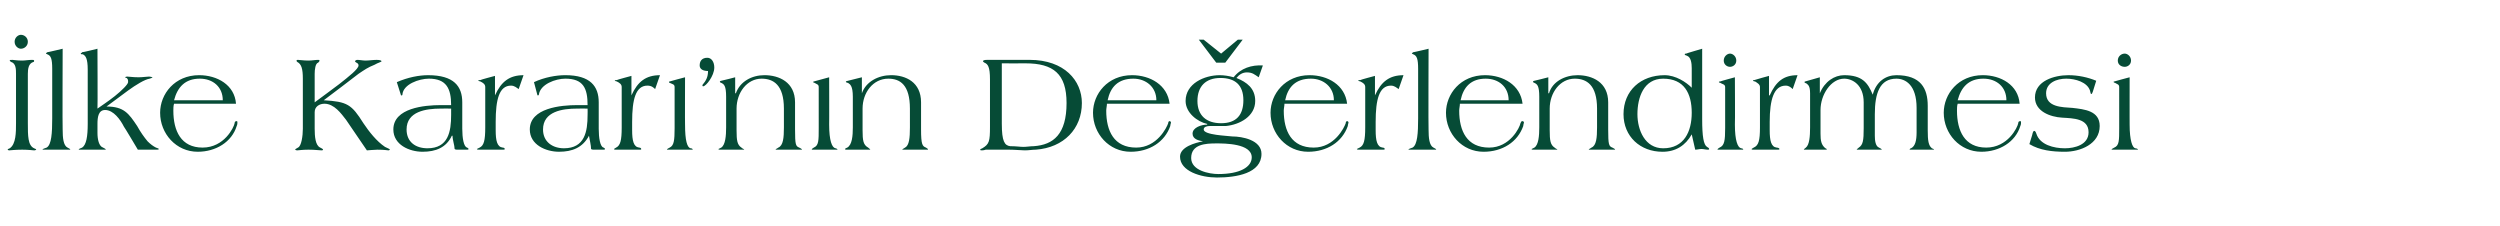 <?xml version="1.0" standalone="no"?><!DOCTYPE svg PUBLIC "-//W3C//DTD SVG 1.1//EN" "http://www.w3.org/Graphics/SVG/1.1/DTD/svg11.dtd"><svg xmlns="http://www.w3.org/2000/svg" version="1.1" width="359.1px" height="32.5px" viewBox="0 -7 359.1 32.5" style="top:-7px"><desc>lke Karar ’n n De erlendirmesi</desc><defs/><g id="Polygon169413"><path d="m2.3 3.6c0-.6 0-1.5-.7-1.7c-.1-.1-.2-.1-.2-.2c0-.1.1-.1.4-.1c.2 0 .6.1 1.4.1c.4 0 .9-.1 1.4-.1c.1 0 .3 0 .3.1c0 .1 0 .2-.1.2c-.7.2-.8 1-.8 1.7v7.1c0 1.8 0 3.2.9 3.6c.2.1.3.1.3.2c0 0-.1.1-.3.1c-.1 0-.8-.1-1.7-.1c-1.1 0-1.7.1-1.9.1c-.1 0-.2-.1-.2-.1c0-.1.1-.1.3-.2c.9-.6.9-2.3.9-3.6V3.6zM4-1c0 .6-.5 1-1 1c-.4 0-.9-.4-.9-1c0-.6.5-1 .9-1c.5 0 1 .4 1 1zm5 12.6c0 1.2.1 2.3.7 2.6c.2.1.4.2.4.3h-4c0-.1.3-.2.6-.3c.7-.4.8-2.1.8-4.2V2.9c0-1.5-.2-1.9-.7-2.1L6.6.7c0-.1.1-.1.2-.2C6.76.54 9 0 9 0c0 0-.04 11.6 0 11.6zm5-3c.4-.3 1.5-1 2.5-1.8c1-.8 1.9-1.7 1.9-2c0-.3 0-.4-.2-.6c-.1 0-.2 0-.2-.1c0 0 0-.1.3-.1c.2 0 .8.1 1.6.1c.6 0 1.2-.1 1.5-.1c.2 0 .5.1.5.1c0 .1-.2.1-.4.2c-.7.1-2 .9-3.1 1.7l-3.1 2.3s.04.02 0 0c2.5 0 3.2 1 4.4 2.8c.5.9 1 1.6 1.5 2.2c.4.4.8.7 1.2.9c.2.1.4.1.4.2c0 .1-.1.1-.3.1h-2.7s-1.98-3.34-2-3.3c-.5-1-1.5-2.4-2.7-2.4c-1 0-1.1 1.1-1.1 2v1.3c0 .9.2 1.9.8 2.1c.2.1.4.2.4.3h-3.9c0-.1.2-.2.5-.3c.6-.4.8-1.6.8-3.4V3c0-1.6-.3-2-.7-2.2c-.2 0-.3 0-.3-.1c0-.1.2-.1.2-.2C11.84.54 14 0 14 0c0 0 .04 8.58 0 8.6zm11-.7c-.1.3-.1.7-.1 1c0 2.9 1.1 5.3 4.2 5.3c3.1 0 4.5-2.9 4.6-3.5c0-.2.1-.3.3-.3c.1 0 .1.1.1.2c0 .1 0 .3-.1.5c-.7 2.3-3 3.7-5.6 3.7c-3.1 0-5.4-2.6-5.4-5.6c0-2.7 2.1-5.4 5.6-5.4c2.6 0 5.1 1.4 5.3 4.1H25zm7-.5c0-1.9-1.4-3.1-3.3-3.1c-2.1 0-3.2 1.2-3.7 3.1h7zm17.7 2.8c-.7-.9-1.7-2.3-3.1-2.3c-.7 0-1.4.4-1.4 1.2v2.4c0 1.1.1 2.4.8 2.7c.2.1.4.2.4.3c0 0 0 .1-.2.1c-.4 0-.9-.1-1.9-.1c-.9 0-1.4.1-1.6.1c-.2 0-.3-.1-.3-.1c0-.1.1-.1.4-.3c.5-.2.7-1.7.7-2.7V4.3c0-1.4-.2-2.1-.8-2.4c-.1-.1-.1-.1-.1-.2s.1-.1.2-.1c.2 0 .8.1 1.5.1c.5 0 1-.1 1.4-.1c.2 0 .2.1.2.1c0 .1-.1.2-.2.3c-.4.1-.5 1-.5 1.6v4.1s3.5-2.58 3.5-2.6c1.4-1.1 2.8-2.2 2.8-2.7c0-.2-.1-.3-.3-.4c-.1-.1-.2-.1-.2-.2c0-.1.2-.2.3-.2c.4 0 .8.1 1.2.1c.5 0 1.1-.1 1.6-.1c.5 0 .7.1.7.2c0 .1-.5.2-1 .5c-1 .4-1.4.7-2.3 1.3c.02.02-5 3.8-5 3.8c0 0 0 .04 0 0c3.4.2 4 .6 5.7 3.3c.8 1.2 1.9 2.6 3.1 3.4c.4.2.7.3.7.4c0 0-.1.1-.2.1c-.2 0-.5-.1-1.6-.1c-.5 0-1.3.1-1.5.1l-3-4.4zm13.6-1.6c-2.1 0-4.9.4-4.9 3c0 1.8 1.3 2.7 3 2.7c3 0 3.4-2.4 3.4-4.8v-.9s-1.48-.02-1.5 0zm3.1 2.9c0 1.3.2 2.6.7 2.7c.1.1.2.1.2.2c0 .1-.1.1-.2.1h-1.5c-.2 0-.3-.1-.3-.1c0-.5-.3-1.3-.3-1.9h-.1c-.8 1.7-2.3 2.3-4.2 2.3c-1.9 0-4.2-1-4.2-3.2c0-3.1 4.5-3.5 6.8-3.5h1.5c0-2.4-.7-3.8-3.2-3.8c-1.4 0-3.7.8-3.8 2.3c0 .1-.1.1-.1.1h-.1L57 4.8c1.6-.7 3.2-1 4.5-1c3.7 0 4.9 1.6 4.9 3.9v3.8zm8.1-5.7c-.3-.2-.6-.5-1.1-.5c-1.7 0-2.2 2-2.2 5.2v1.2c0 1.5.2 2.4 1 2.5c.2 0 .3.1.3.2c0 .1-.1.1-.2.1h-3.5c-.1 0-.3 0-.3-.1l.4-.2c.6-.3.8-1 .8-2.9V5.5c0-.4-.3-.6-.7-.8c-.1 0-.3-.1-.3-.1c0-.1.1-.1.3-.1c-.02-.04 2.1-.6 2.1-.6v2.8c.9-2 2.1-2.9 4.1-2.9l-.7 2zm8.4 2.8c-2.1 0-4.9.4-4.9 3c0 1.8 1.4 2.7 3 2.7c3 0 3.4-2.4 3.4-4.8c.02-.04 0-.9 0-.9c0 0-1.46-.02-1.5 0zm3.1 2.9c0 1.3.2 2.6.7 2.7c.1.1.2.1.2.2c0 .1-.1.1-.2.1h-1.5c-.2 0-.3-.1-.3-.1c0-.5-.2-1.3-.3-1.9c-.9 1.7-2.4 2.3-4.3 2.3c-1.9 0-4.2-1-4.2-3.2c0-3.1 4.5-3.5 6.8-3.5h1.5c0-2.4-.6-3.8-3.2-3.8c-1.4 0-3.6.8-3.8 2.3c0 .1-.1.1-.1.1h-.1l-.5-1.9c1.5-.7 3.2-1 4.5-1c3.6 0 4.8 1.6 4.8 3.9v3.8zm8.1-5.7c-.2-.2-.5-.5-1.1-.5c-1.7 0-2.2 2-2.2 5.2v1.2c0 1.5.2 2.4 1 2.5c.2 0 .3.1.3.2c0 .1 0 .1-.1.1h-3.6c-.1 0-.2 0-.2-.1c0 0 .1-.1.3-.2c.6-.3.8-1 .8-2.9V5.5c0-.4-.3-.6-.7-.8c-.1 0-.3-.1-.3-.1c0-.1.2-.1.3-.1c0-.04 2.1-.6 2.1-.6v2.8s.02 0 0 0c.9-2 2.1-2.9 4.1-2.9l-.7 2zm4.3 5.1c0 2.3.3 3.3.8 3.4c.2 0 .3.1.3.2h-3.7c0-.1.2-.2.4-.3c.6-.3.7-1 .7-2.8V5.5c0-.4-.3-.4-.7-.6c-.1 0-.1-.1-.1-.1c0-.1 0-.1.1-.1c0-.02 2.2-.6 2.2-.6c0 0-.02 6.84 0 6.8zm3.2-9.6c.6 0 1 .6 1 1.4c0 1.2-1.2 2.7-1.6 2.7c0 0-.1 0-.1-.1v-.1c.5-.6.8-1.1.8-2c-.6 0-1.2-.2-1.2-.8c0-.6.3-1.1 1.1-1.1zm4 2.8v2.3h.1c.6-1.7 2.3-2.6 4.1-2.6c2.1 0 4.4 1 4.4 3.9v3.9c0 2.2.1 2.4.6 2.6c.2.1.4.2.4.3h-3.8c0-.1.3-.2.4-.3c.7-.3.8-1.4.8-2.9V8.6c0-3.4-1.5-4.3-3.2-4.3c-2.1 0-3.6 2-3.6 4.3v3.1c0 1.5.1 2.1.7 2.5c.2.2.4.2.4.3h-3.5c-.1 0-.2 0-.2-.1l.4-.2c.6-.4.7-1.7.7-2.9V6.9c0-1.6-.3-1.8-.7-2c-.1 0-.2-.1-.2-.2c0 0 .1-.1.2-.1c.02.02 2-.5 2-.5zm13.5 6.8c0 2.3.4 3.3.9 3.4c.1 0 .3.1.3.2h-3.7c0-.1.1-.2.3-.3c.7-.3.7-1 .7-2.8V5.5c0-.4-.3-.4-.6-.6c-.1 0-.2-.1-.2-.1c0-.1.1-.1.1-.1l2.2-.6s.02 6.84 0 6.8zm4.7-6.8v2.3s.04 0 0 0c.6-1.7 2.4-2.6 4.2-2.6c2.1 0 4.3 1 4.3 3.9v3.9c0 2.2.2 2.4.7 2.6c.2.1.3.2.3.3h-3.7c0-.1.3-.2.4-.3c.6-.3.7-1.4.7-2.9V8.6c0-3.4-1.4-4.3-3.1-4.3c-2.2 0-3.7 2-3.7 4.3v3.1c0 1.5.1 2.1.8 2.5c.2.2.3.2.3.3h-3.5c-.1 0-.1 0-.1-.1s.1-.1.3-.2c.7-.4.8-1.7.8-2.9V6.9c0-1.6-.4-1.8-.7-2c-.2 0-.3-.1-.3-.2c0 0 .2-.1.3-.1l2-.5zm20.1 6.7c0 2.5.4 3.1 1.2 3.2c.9 0 1.4.1 1.9.1c.5 0 1-.1 1.5-.1c2.8-.2 4.7-1.7 4.7-6.2c0-4.2-1.9-5.7-5.9-5.7c-.04.02-3.4 0-3.4 0v8.7zm-1.7-6.4c0-1.8-.3-2.2-.8-2.4c-.1-.1-.2-.1-.2-.2c0-.1.1-.2.6-.2h6.1c5 0 7.5 3 7.5 6.2c0 3.7-2.6 6.4-6.6 6.7c-.5 0-1 .1-1.6.1c-.5 0-1.4-.1-2.3-.1h-3.3c-.3.1-.5.1-.6.1c-.1 0-.2 0-.2-.1c0-.1.1-.1.3-.2c1-.6 1.1-1 1.1-3.1V4.4zM159 7.9c0 .3-.1.7-.1 1c0 2.9 1.1 5.3 4.3 5.3c3 0 4.4-2.9 4.6-3.5c0-.2.1-.3.2-.3c.1 0 .2.1.2.2c0 .1-.1.3-.1.5c-.8 2.3-3 3.7-5.7 3.7c-3.1 0-5.4-2.6-5.4-5.6c0-2.7 2.1-5.4 5.6-5.4c2.6 0 5.1 1.4 5.4 4.1h-9zm7.1-.5c0-1.9-1.5-3.1-3.3-3.1c-2.2 0-3.3 1.2-3.7 3.1h7zm-11.9 3.8c0-.9 0 .8 0 0zm26.6-7.1c-.6-.4-.9-.7-1.7-.7c-.6 0-1.1.3-1.5.8c1.5.6 2.7 1.5 2.7 3.3c0 2.2-2.2 3.4-4.2 3.6h-2.3c-.4 0-.9.1-.9.5c0 .8 3.4.9 4.1 1c1.4 0 4.2.5 4.2 2.5c0 2.8-3.6 3.4-6.4 3.4c-2.3 0-5.3-.9-5.3-3c0-1.4 2.2-2 3.3-2.2c-.6-.1-1.5-.3-1.5-1.1c0-.9 1.3-1.3 2.1-1.3v-.1c-1.4-.3-3.1-1.6-3.1-3.3c0-2.5 2.7-3.7 4.9-3.7c.6 0 1.3.1 2 .3c1-1.3 2.6-1.8 4.2-1.7l-.6 1.7zm-9.7 11.6c0 1.8 2.6 2.3 3.9 2.3c3.1 0 4.8-1 4.8-2.4c0-2-3.9-2-5.1-2c-1.5 0-3.6.1-3.6 2.1zm.9-8.2c0 2.1 1.3 3.2 3.4 3.2c2.2 0 3.2-1.2 3.2-3.3c0-2.2-1.2-3.2-3.3-3.2c-2.1 0-3.3 1.2-3.3 3.3zm5.8-8.8h.7L176 2h-1.3l-2.5-3.3h.7l2.5 2l2.4-2zm6.7 9.2c0 .3-.1.7-.1 1c0 2.9 1.1 5.3 4.3 5.3c3 0 4.4-2.9 4.6-3.5c0-.2.1-.3.2-.3c.1 0 .2.1.2.2c0 .1-.1.3-.1.5c-.8 2.3-3 3.7-5.7 3.7c-3.1 0-5.4-2.6-5.4-5.6c0-2.7 2.1-5.4 5.6-5.4c2.6 0 5.1 1.4 5.4 4.1h-9zm7.1-.5c0-1.9-1.5-3.1-3.3-3.1c-2.2 0-3.3 1.2-3.7 3.1h7zm9.3-1.6c-.3-.2-.6-.5-1.1-.5c-1.7 0-2.2 2-2.2 5.2v1.2c0 1.5.2 2.4 1 2.5c.2 0 .3.1.3.2c0 .1-.1.1-.2.1h-3.5c-.1 0-.3 0-.3-.1l.4-.2c.6-.3.8-1 .8-2.9V5.5c0-.4-.3-.6-.7-.8c-.1 0-.3-.1-.3-.1c0-.1.1-.1.3-.1c-.02-.04 2.1-.6 2.1-.6v2.8c.9-2 2.1-2.9 4.1-2.9l-.7 2zm4.3 5.8c0 1.2.1 2.3.7 2.6c.2.1.4.2.4.3h-4c0-.1.3-.2.6-.3c.7-.4.8-2.1.8-4.2V2.9c0-1.5-.2-1.9-.7-2.1l-.2-.1c0-.1.1-.1.2-.2c-.04.04 2.2-.5 2.2-.5c0 0-.04 11.6 0 11.6zm4.5-3.7c0 .3-.1.7-.1 1c0 2.9 1.1 5.3 4.3 5.3c3 0 4.4-2.9 4.5-3.5c.1-.2.1-.3.3-.3c.1 0 .2.1.2.2c0 .1-.1.3-.1.5c-.8 2.3-3 3.7-5.7 3.7c-3.1 0-5.4-2.6-5.4-5.6c0-2.7 2.1-5.4 5.6-5.4c2.6 0 5.1 1.4 5.4 4.1h-9zm7-.5c0-1.9-1.4-3.1-3.3-3.1c-2.1 0-3.2 1.2-3.6 3.1h6.9zm5.7-3.3v2.3h.1c.5-1.7 2.3-2.6 4.1-2.6c2.1 0 4.4 1 4.4 3.9v3.9c0 2.2.1 2.4.6 2.6c.2.1.4.2.4.3h-3.8c0-.1.3-.2.4-.3c.7-.3.8-1.4.8-2.9V8.6c0-3.4-1.5-4.3-3.2-4.3c-2.1 0-3.6 2-3.6 4.3v3.1c0 1.5.1 2.1.7 2.5c.2.2.4.2.4.3h-3.5c-.1 0-.2 0-.2-.1l.4-.2c.6-.4.7-1.7.7-2.9V6.9c0-1.6-.3-1.8-.7-2c-.1 0-.2-.1-.2-.2c0 0 .1-.1.2-.1c0 .02 2-.5 2-.5zm12.8 5.3c0 2.3 1.1 4.9 3.7 4.9c3 0 4.1-2.4 4.1-5.1c0-2.8-1.1-4.9-4.1-4.9c-2.8 0-3.7 2.7-3.7 5.1zm9.3-9.4v10.1c0 2.5.2 3.7.7 4c.2.1.3.2.3.3c0 .1-.1.1-.2.1c-.3 0-.6-.1-.9-.1c-.3 0-.6.1-.9.1l-.5-2.2c-.9 1.6-2.3 2.5-4.2 2.5c-3.2 0-5.6-2.2-5.6-5.4c0-3.4 2.5-5.6 5.9-5.6c1.6 0 3.1 1 3.9 1.8V2.8c0-.7-.1-1.6-.7-1.8c-.3-.1-.3-.1-.3-.2s.1-.1.2-.1c-.04-.02 2.3-.7 2.3-.7zm4.7 10.9c0 2.3.4 3.3.9 3.4c.2 0 .3.1.3.2h-3.7c0-.1.1-.2.3-.3c.7-.3.8-1 .8-2.8V5.5c0-.4-.4-.4-.7-.6c-.1 0-.2-.1-.2-.1c0-.1.1-.1.2-.1c-.04-.02 2.1-.6 2.1-.6c0 0 .04 6.84 0 6.8zm.2-9.2c0 .6-.5.9-.9.9c-.4 0-.9-.3-.9-.9c0-.6.5-1 .9-1c.4 0 .9.4.9 1zm8.1 4.1c-.2-.2-.5-.5-1-.5c-1.7 0-2.3 2-2.3 5.2v1.2c0 1.5.2 2.4 1 2.5c.2 0 .4.1.4.2c0 .1-.1.1-.2.1h-3.6c-.1 0-.2 0-.2-.1c0 0 .1-.1.3-.2c.7-.3.9-1 .9-2.9V5.5c0-.4-.4-.6-.7-.8c-.2 0-.3-.1-.3-.1c0-.1.1-.1.2-.1c.04-.04 2.1-.6 2.1-.6v2.8h.1c.9-2 2-2.9 4-2.9l-.7 2zm3.9-1.7v2.3s0 .04 0 0c.7-1.7 2.1-2.6 3.5-2.6c2.6 0 3.4 1.1 4.1 2.8c.5-1.9 1.9-2.8 3.4-2.8c3.5 0 4.5 1.9 4.5 4.4v3.5c0 1.5.1 2.2.6 2.6c.2.1.3.1.3.2h-3.5c0-.1.1-.2.2-.2c.6-.3.8-1.1.8-2.3V8.5c0-3.3-1.6-4.2-2.9-4.2c-2.4 0-3.1 2.1-3.1 5.1v3.1c0 .7.1 1.5.6 1.7c.2.1.4.2.4.3h-3.6c0-.1.1-.1.3-.3c.6-.4.7-1 .7-2.8V7.7c0-2.5-1.6-3.4-2.8-3.4c-1.9 0-3.4 2.3-3.4 4.5v3.4c0 1 .1 1.6.7 2.1c.1 0 .2.1.2.2h-3.3c0-.1.2-.2.3-.3c.5-.4.6-1.6.6-2.9V6.4c0-1.1-.3-1.2-.5-1.4c-.2-.1-.3-.1-.3-.2c0 0 0-.1.1-.1c.04 0 2.1-.6 2.1-.6zm19.8 3.8c-.1.3-.1.7-.1 1c0 2.9 1.1 5.3 4.2 5.3c3.1 0 4.5-2.9 4.6-3.5c0-.2.1-.3.3-.3c.1 0 .1.1.1.2c0 .1 0 .3-.1.5c-.7 2.3-3 3.7-5.6 3.7c-3.1 0-5.4-2.6-5.4-5.6c0-2.7 2.1-5.4 5.6-5.4c2.6 0 5.1 1.4 5.3 4.1h-8.9zm7-.5c0-1.9-1.4-3.1-3.3-3.1c-2.1 0-3.2 1.2-3.7 3.1h7zm12.4-1.2c-.1.2-.1.3-.2.3c-.1 0-.1-.1-.2-.5c-.4-1.2-2.1-1.7-3.4-1.7c-1.4 0-2.9.6-2.9 2.1c0 2 2.3 2 3.8 2.1c1.7.2 3.9.4 3.9 2.6c0 2.6-2.8 3.7-5 3.7c-1.8 0-3.6-.2-5.1-1.1l.4-1.3c.1-.5.2-.6.3-.6c.1 0 .2.1.3.4c.5 1.6 2.5 2.1 4.1 2.1c1.4 0 3.4-.5 3.4-2.3c0-2-2.2-2-3.8-2.1c-1.7-.1-3.9-.9-3.9-2.9c0-2.4 2.8-3.2 4.8-3.2c1.4 0 2.8.3 4 .8l-.5 1.6zm5.3 4.7c0 2.3.4 3.3.8 3.4c.2 0 .4.1.4.2h-3.8c0-.1.2-.2.4-.3c.7-.3.7-1 .7-2.8V5.5c0-.4-.3-.4-.6-.6c-.1 0-.2-.1-.2-.1c0-.1 0-.1.1-.1c.01-.02 2.2-.6 2.2-.6c0 0-.01 6.84 0 6.8zm.2-9.2c0 .6-.5.9-.9.9c-.5 0-1-.3-1-.9c0-.6.5-1 1-1c.4 0 .9.4.9 1z" stroke="none" fill="#064b36"/></g></svg>